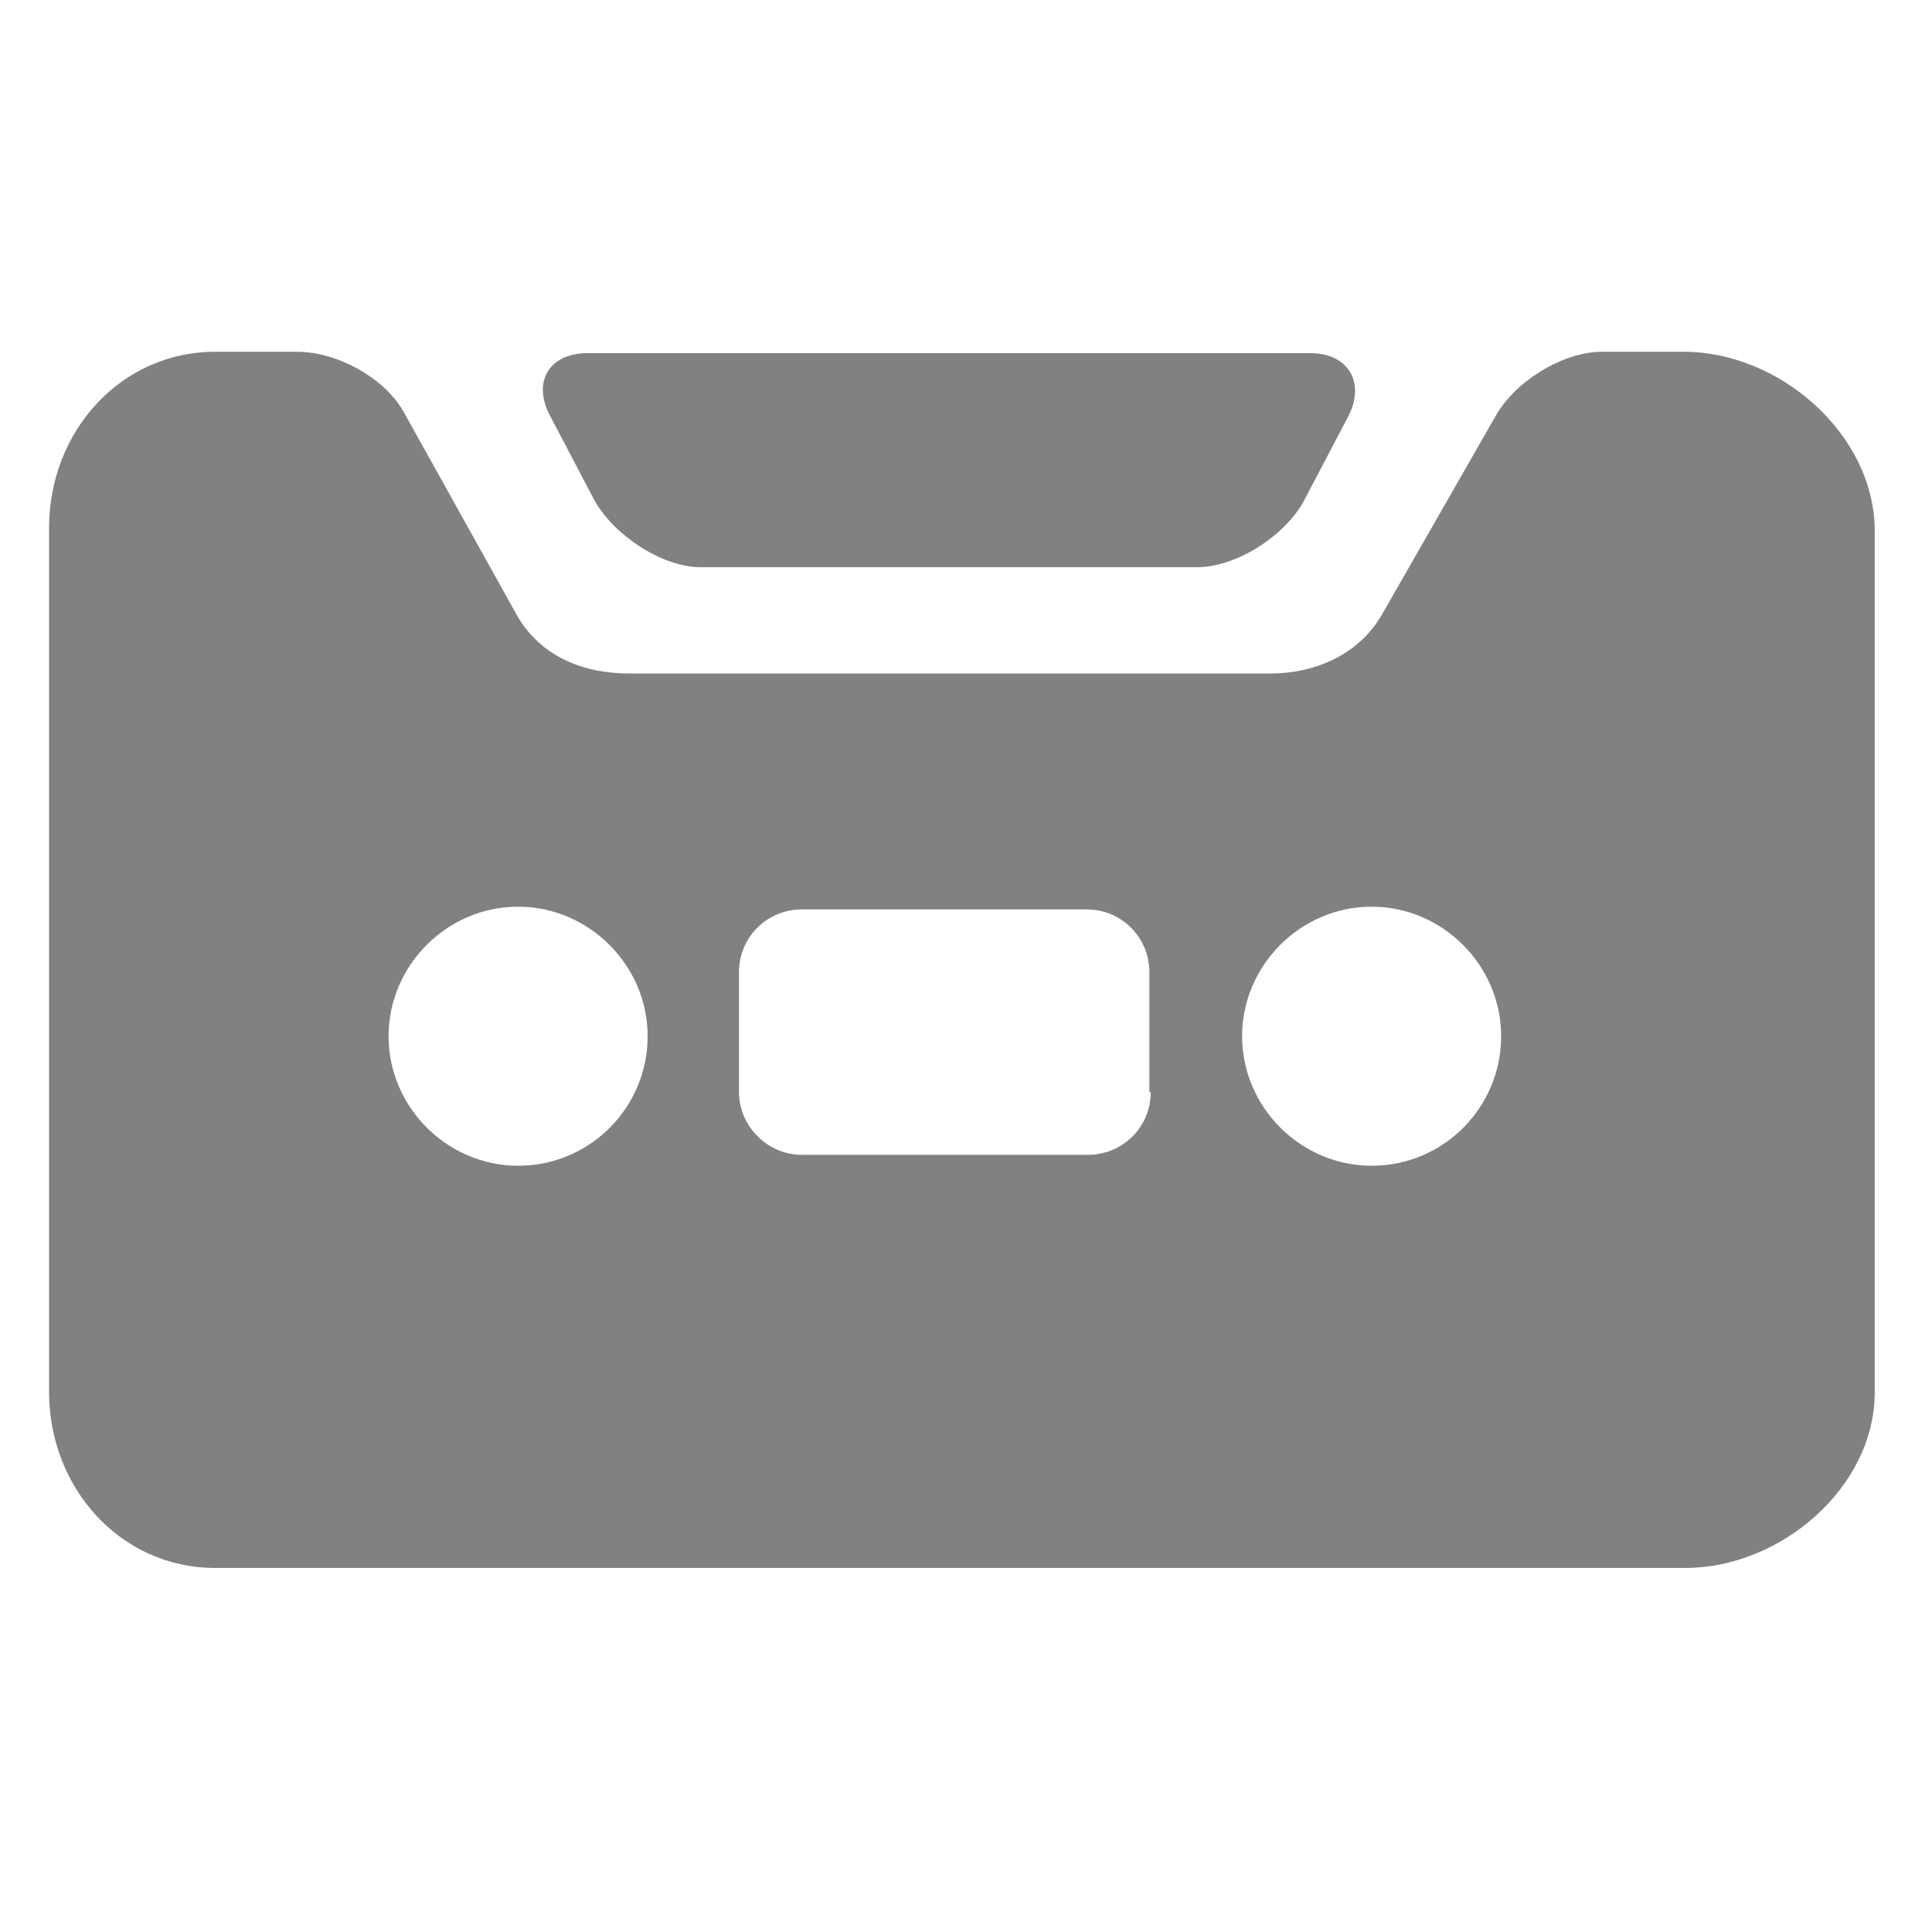 <?xml version="1.0" encoding="utf-8"?>
<!-- Generator: Adobe Illustrator 18.1.1, SVG Export Plug-In . SVG Version: 6.00 Build 0)  -->
<svg version="1.1" id="Capa_1" xmlns="http://www.w3.org/2000/svg" xmlns:xlink="http://www.w3.org/1999/xlink" x="0px" y="0px"
	 viewBox="0 0 141.7 141.7" enable-background="new 0 0 141.7 141.7" xml:space="preserve">
<g>
	<g>
		<path fill="#818181" d="M123.5,25.8h-6c-2.9,0-6.4,2.2-7.8,4.7L101.4,45c-1.7,3-4.9,4.4-8.3,4.4H46.2c-3.5,0-6.6-1.3-8.3-4.3
			l-8.3-14.9c-1.4-2.5-4.9-4.4-7.8-4.4h-6c-7,0-12.2,5.9-12.2,12.9v63.4c0,7,5.2,12.9,12.2,12.9h107.8c7,0,13.9-5.9,13.9-12.9V38.8
			C137.4,31.8,130.5,25.8,123.5,25.8z M38,85.5c-5.2,0-9.5-4.3-9.5-9.5c0-5.2,4.3-9.5,9.5-9.5s9.5,4.3,9.5,9.5S43.3,85.5,38,85.5z
			 M84.4,80.1c0,2.6-2.1,4.6-4.6,4.6H58.8c-2.5,0-4.6-2.1-4.6-4.6v-8.8c0-2.6,2.1-4.6,4.6-4.6h20.9c2.6,0,4.6,2.1,4.6,4.6V80.1z
			 M100.6,85.5c-5.2,0-9.5-4.3-9.5-9.5c0-5.2,4.3-9.5,9.5-9.5c5.2,0,9.5,4.3,9.5,9.5S105.9,85.5,100.6,85.5z"/>
		<path fill="#818181" d="M43.6,36.7c1.4,2.5,4.9,4.9,7.8,4.9h36.4c2.9,0,6.4-2.3,7.8-4.8l3.2-6.1c1.4-2.5,0.2-4.8-2.7-4.8h-53
			c-2.9,0-4.1,2.2-2.7,4.7L43.6,36.7z"/>
	</g>
</g>
</svg>
